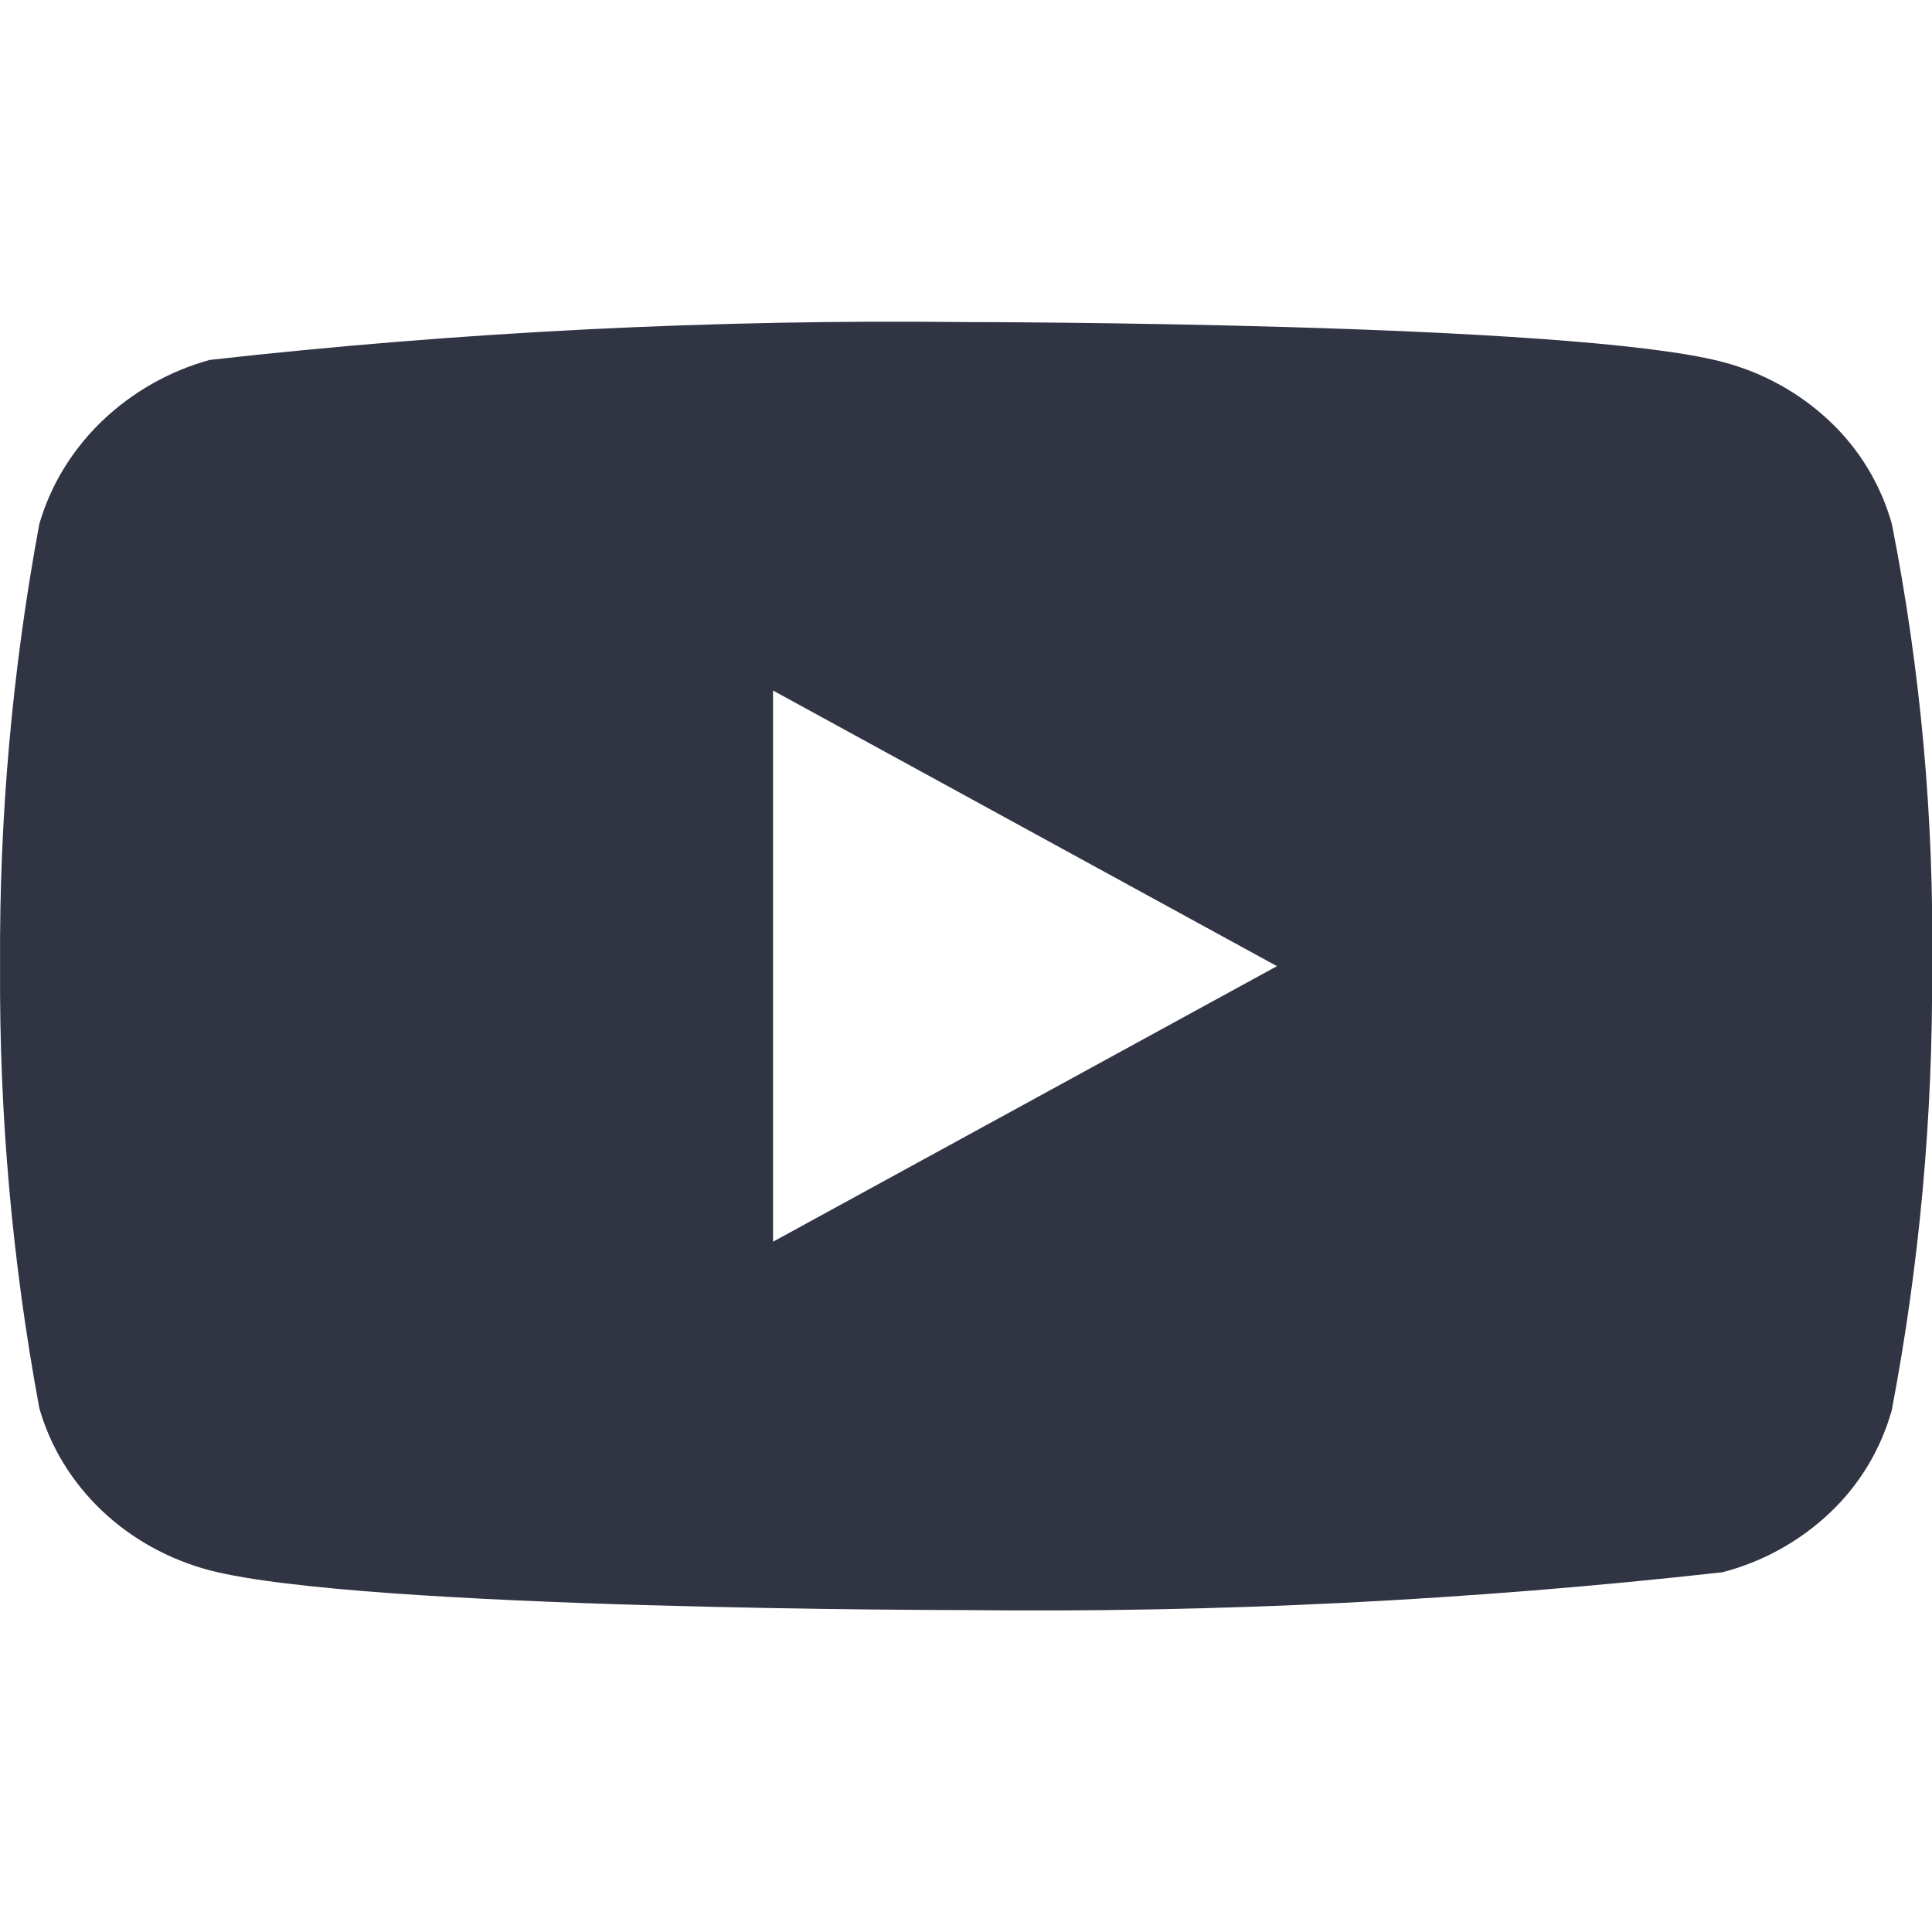 <svg width="24" height="24" viewBox="0 0 24 24" fill="none" xmlns="http://www.w3.org/2000/svg">
<g clip-path="url(#clip0_469_33668)">
<path d="M23.501 6.508C23.365 6.023 23.1 5.584 22.735 5.238C22.359 4.881 21.898 4.626 21.397 4.496C19.519 4.001 11.995 4.001 11.995 4.001C8.858 3.965 5.722 4.122 2.605 4.471C2.103 4.61 1.643 4.871 1.267 5.231C0.897 5.587 0.629 6.026 0.489 6.507C0.152 8.319 -0.011 10.158 0.001 12.001C-0.011 13.842 0.152 15.681 0.489 17.495C0.626 17.974 0.893 18.411 1.264 18.764C1.635 19.117 2.097 19.372 2.605 19.507C4.508 20.001 11.995 20.001 11.995 20.001C15.135 20.037 18.275 19.88 21.397 19.531C21.898 19.401 22.359 19.146 22.735 18.789C23.1 18.443 23.364 18.004 23.5 17.519C23.845 15.708 24.012 13.868 24.001 12.024C24.027 10.173 23.859 8.324 23.501 6.507V6.508ZM9.603 15.425V8.578L15.863 12.002L9.603 15.425Z" fill="#303443"/>
</g>
<defs>
<clipPath id="clip0_469_33668">
<rect width="24" height="24" fill="white"/>
</clipPath>
</defs>
</svg>
